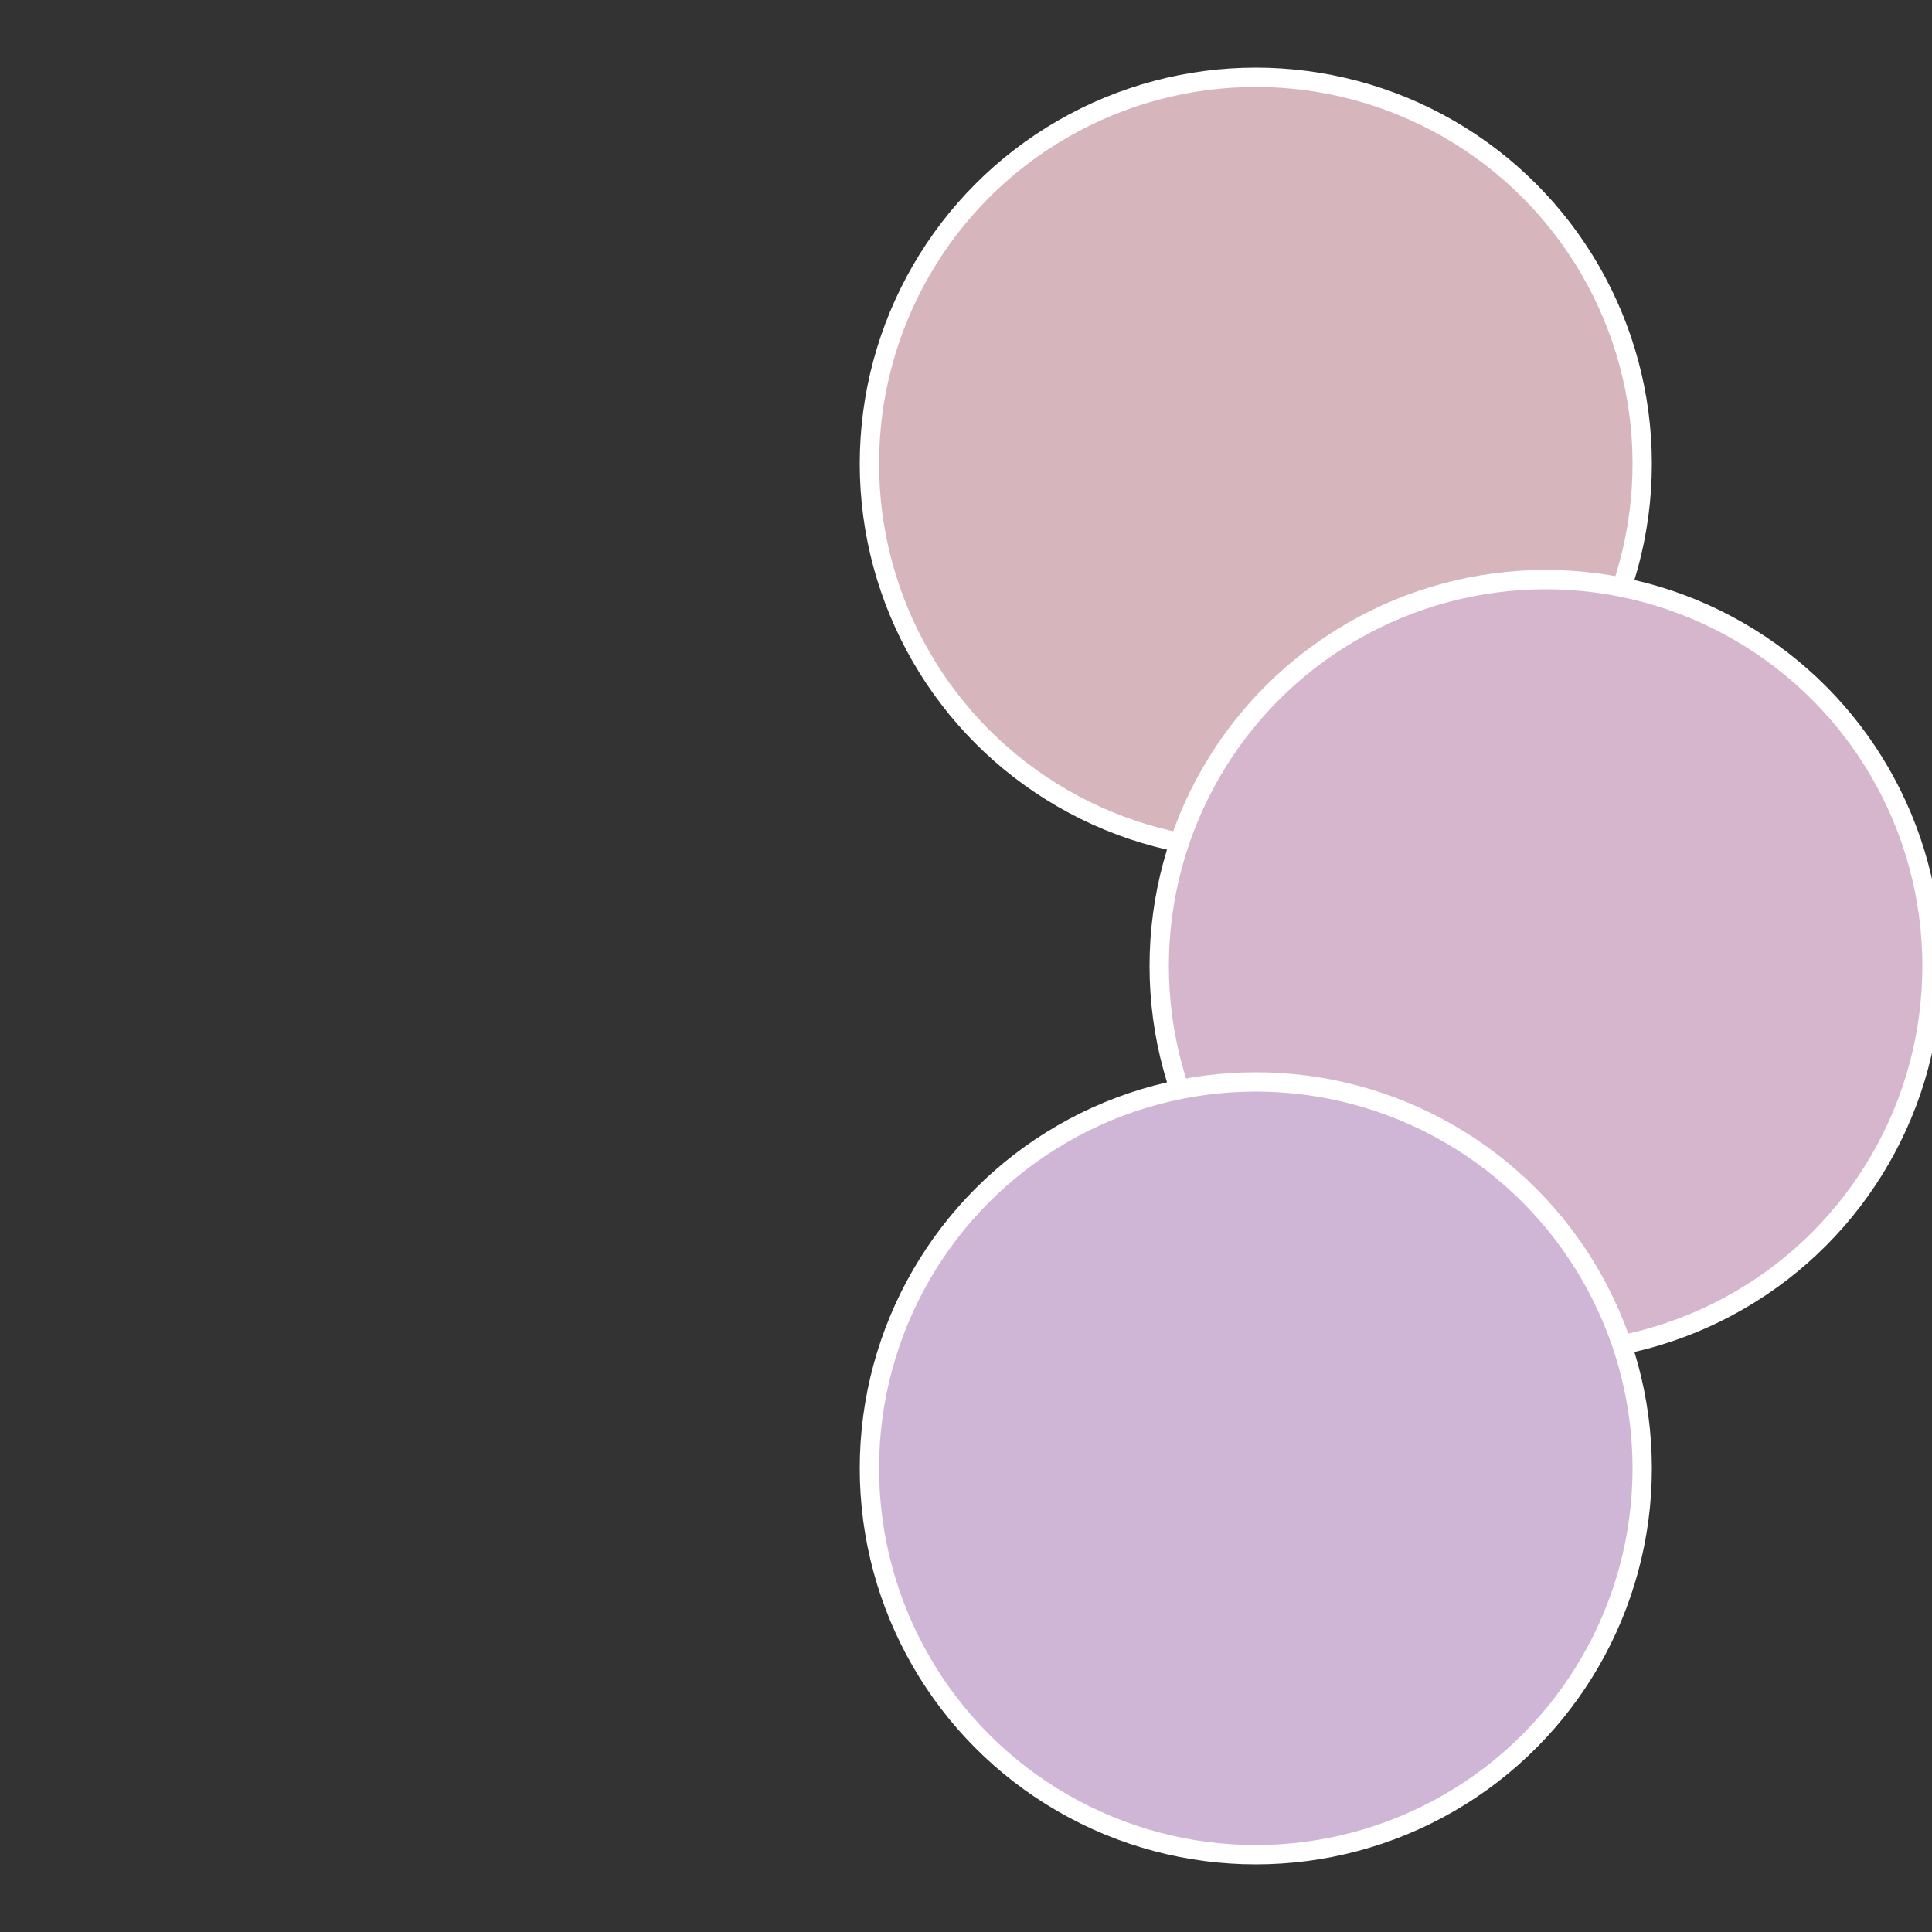 <?xml version="1.0" standalone="no"?>
<svg width="500" height="500" viewBox="-1 -1 2 2" xmlns="http://www.w3.org/2000/svg">
 
                <rect x="-1" y="-1" width="2" height="2" fill="#333333" stroke="none"/>
 
                <circle cx="0.3" cy="-0.52" r="0.4" fill="#d6b6bc" stroke="#fff" stroke-width="1%" />
             
                <circle cx="0.6" cy="0" r="0.4" fill="#d6b6cc" stroke="#fff" stroke-width="1%" />
             
                <circle cx="0.3" cy="0.52" r="0.4" fill="#d0b6d6" stroke="#fff" stroke-width="1%" />
            </svg>
